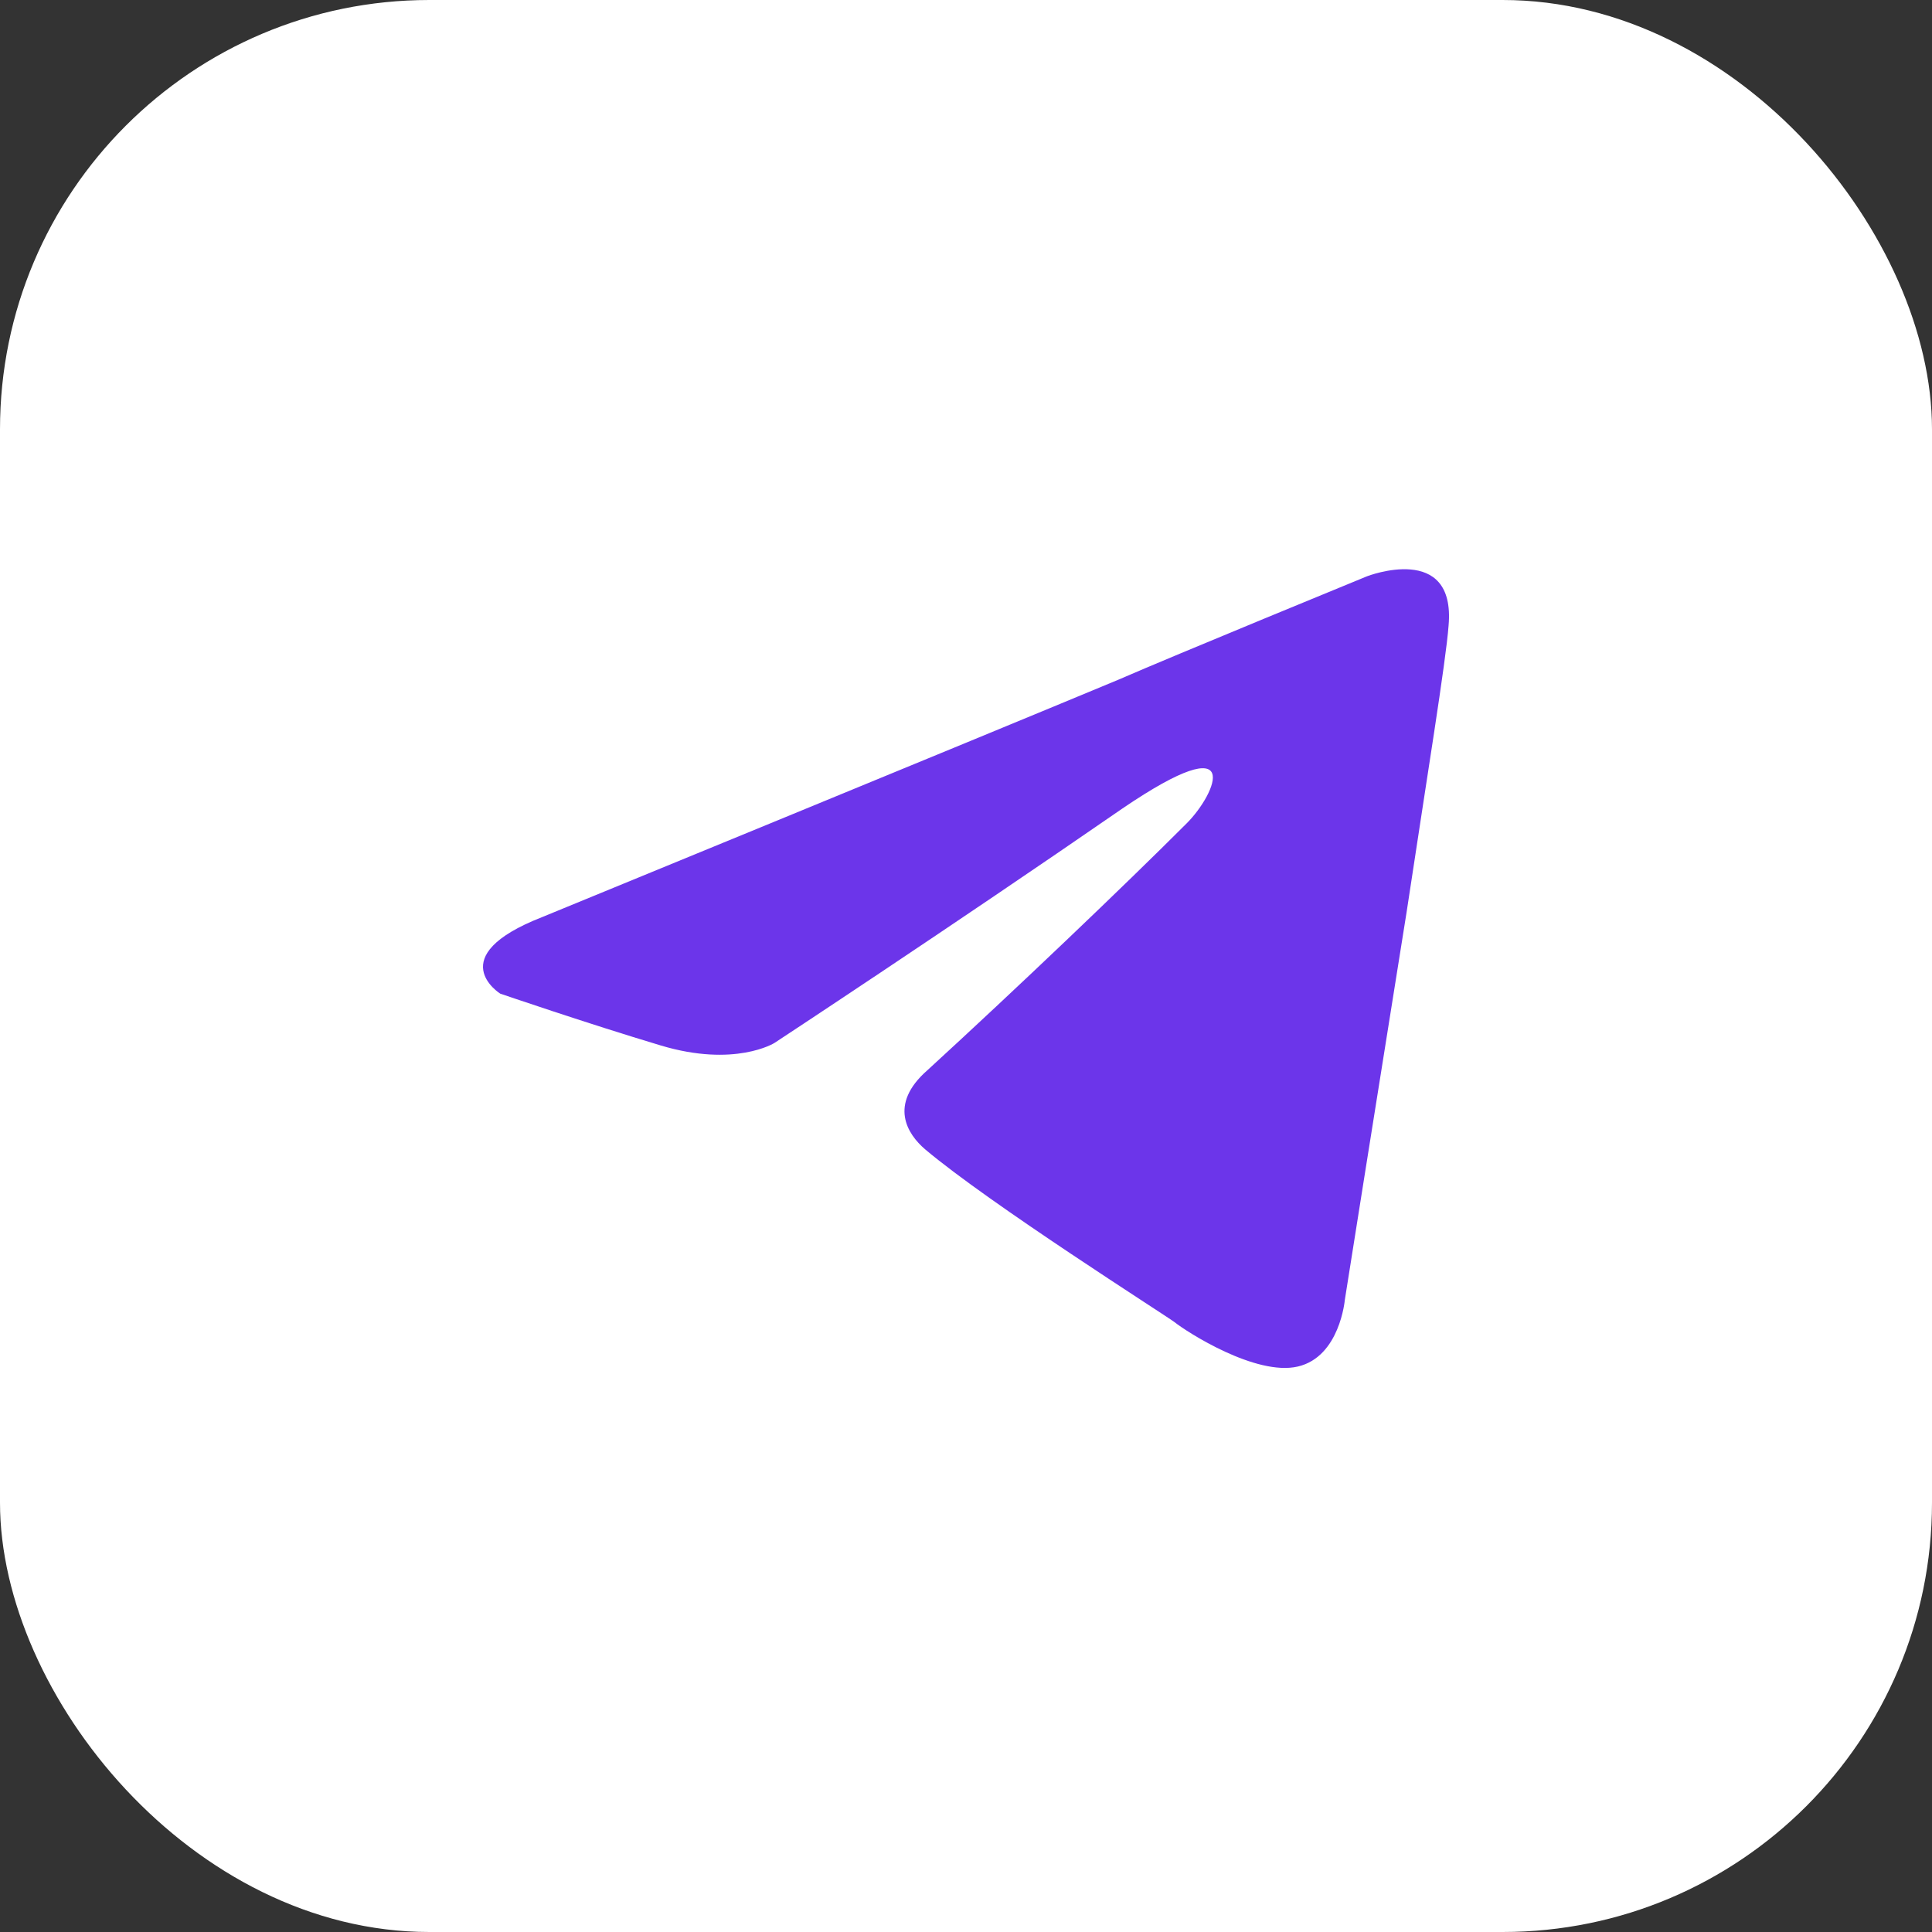 <svg width="36" height="36" viewBox="0 0 36 36" fill="none" xmlns="http://www.w3.org/2000/svg">
<rect x="0" y="0" width="36" height="36" fill="#333333" stroke="none"/>
<rect width="36" height="36" rx="8" fill="white"/>
<path d="M10.104 17.088C10.104 17.088 18.065 13.821 20.826 12.671C21.884 12.21 25.473 10.738 25.473 10.738C25.473 10.738 27.13 10.094 26.992 11.658C26.946 12.302 26.578 14.557 26.21 16.996C25.657 20.448 25.059 24.221 25.059 24.221C25.059 24.221 24.967 25.279 24.185 25.463C23.403 25.647 22.114 24.819 21.884 24.635C21.7 24.497 18.433 22.426 17.236 21.414C16.914 21.138 16.546 20.585 17.282 19.941C18.939 18.423 20.918 16.536 22.114 15.34C22.666 14.787 23.219 13.499 20.918 15.063C17.651 17.318 14.429 19.435 14.429 19.435C14.429 19.435 13.693 19.895 12.313 19.481C10.932 19.067 9.321 18.515 9.321 18.515C9.321 18.515 8.217 17.825 10.104 17.088Z" fill="#6C35EA"/>
</svg>
